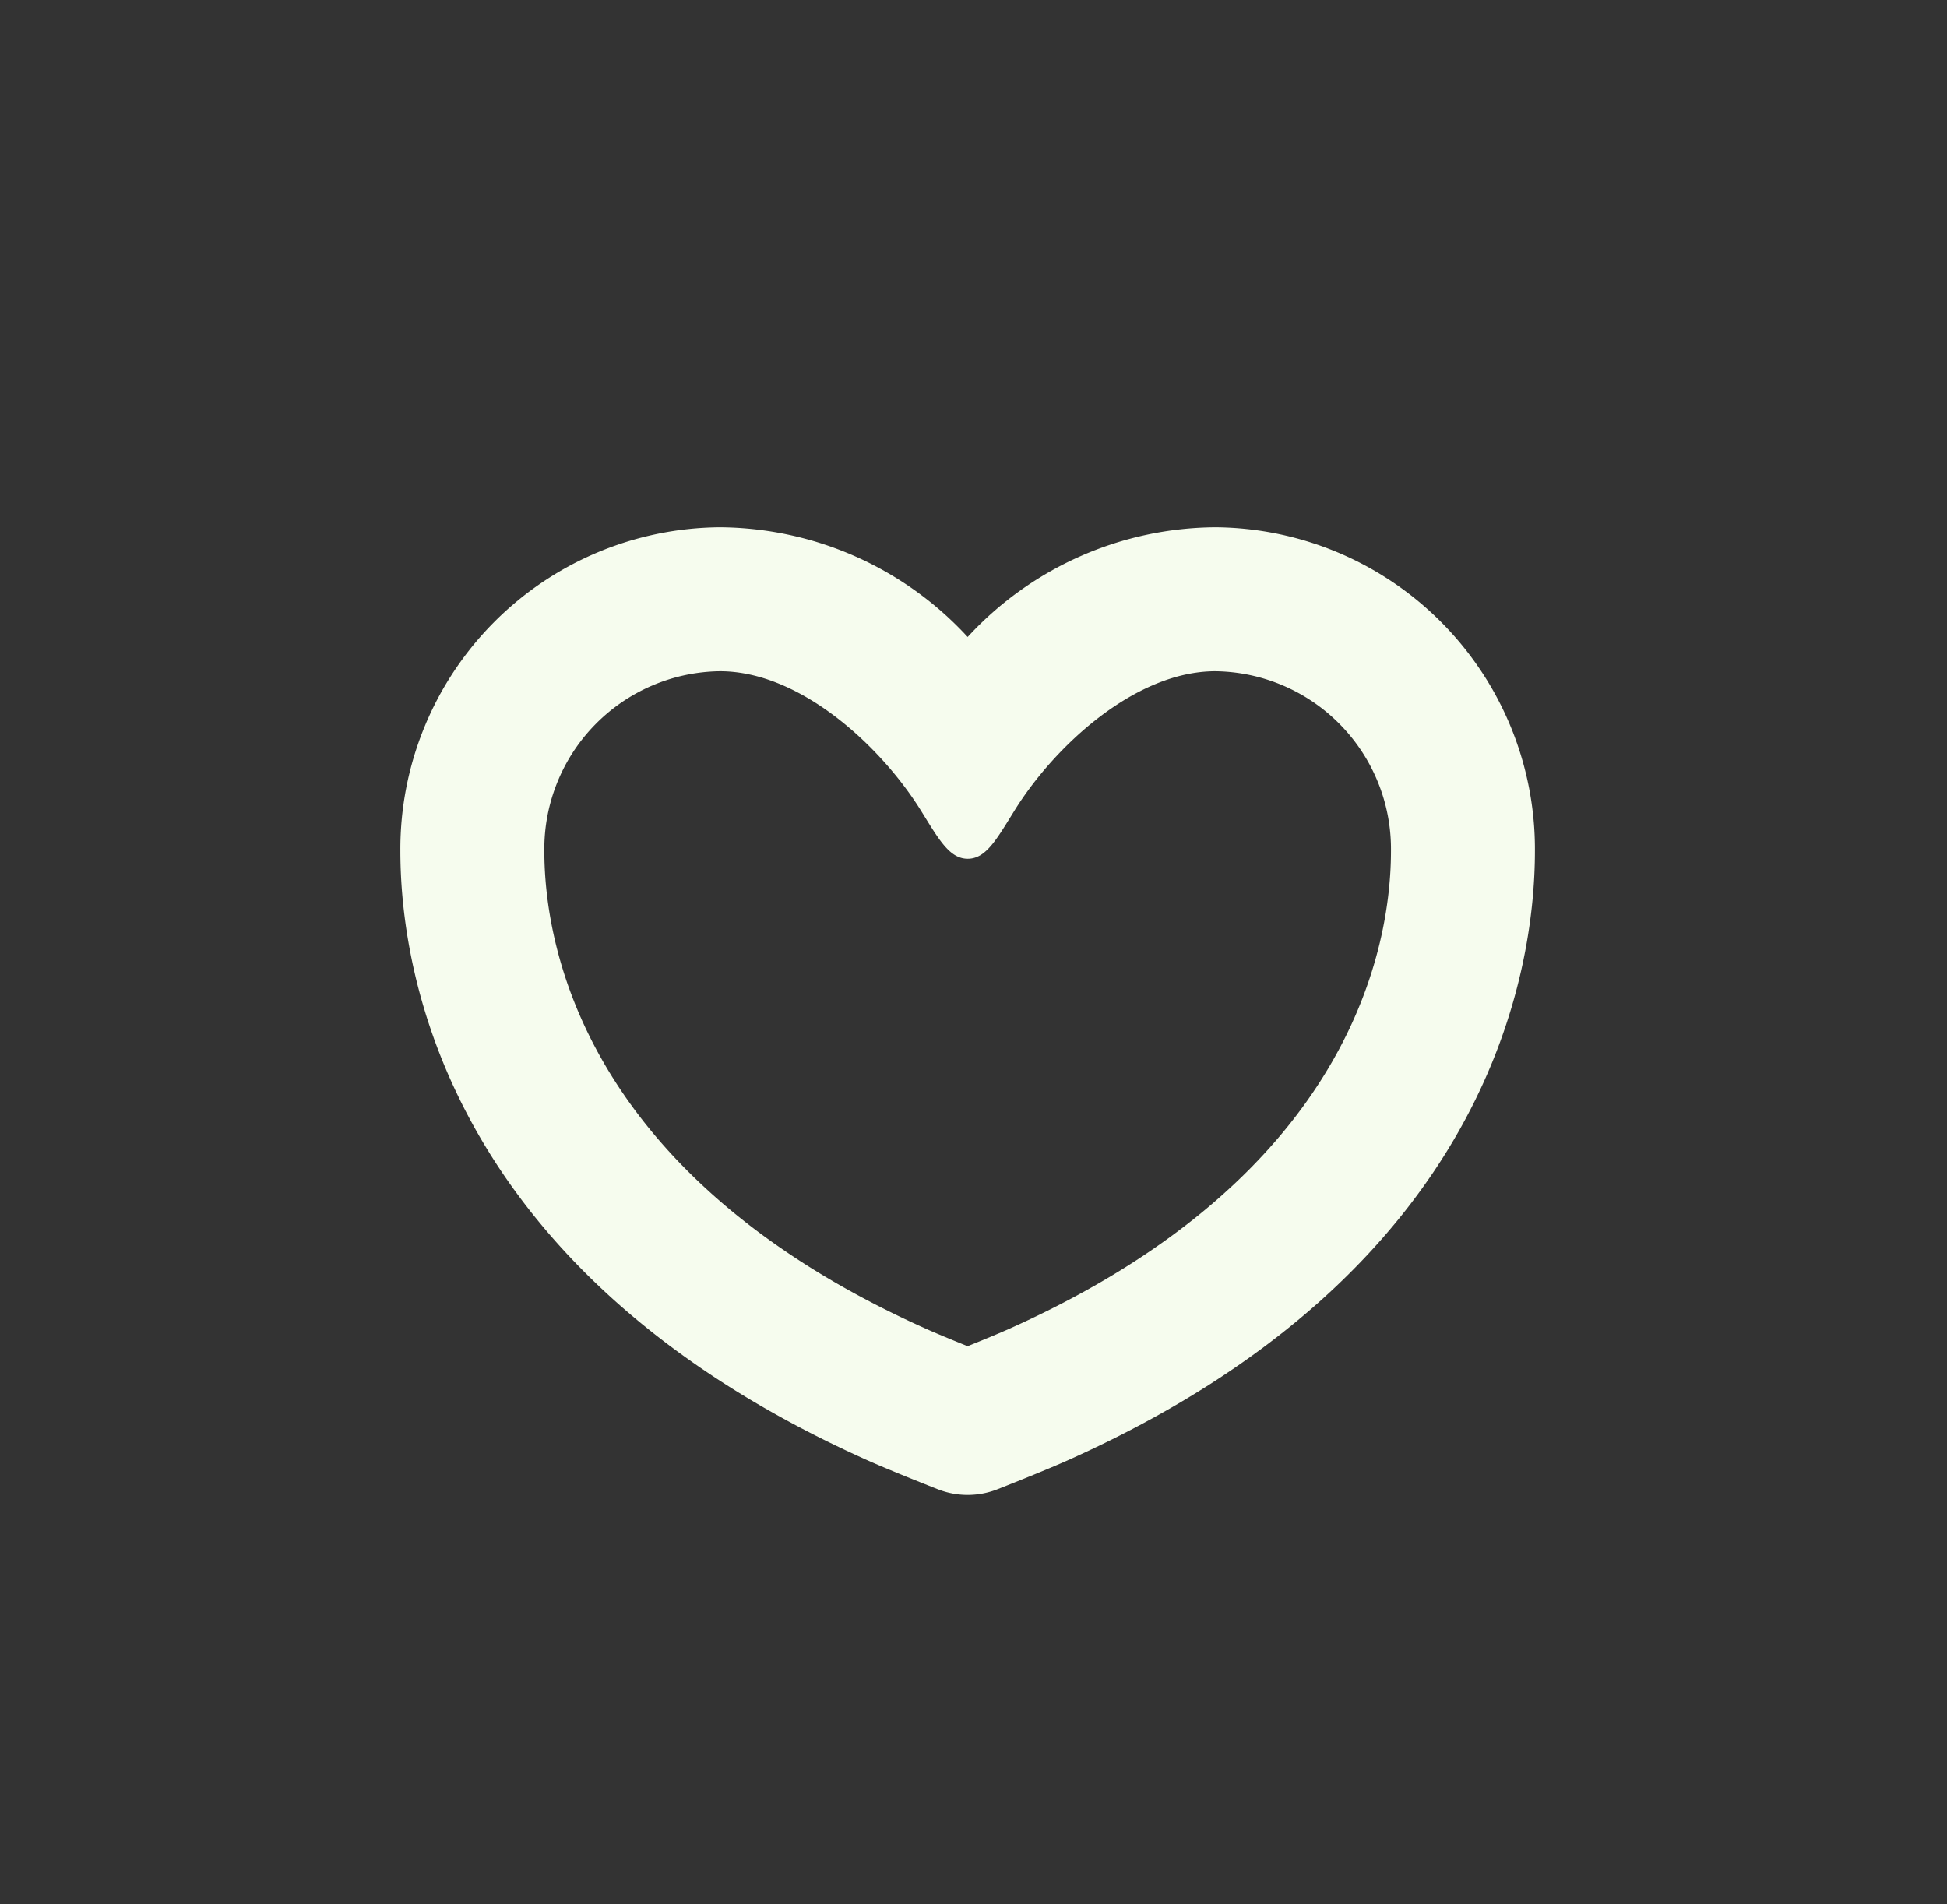 <svg xmlns="http://www.w3.org/2000/svg" width="91" height="89" viewBox="0 0 91 89">
  <rect x="0" y="0" width="91" height="89" fill="#333333" stroke="none"/>
  <g id="session_icon_03" transform="translate(18.712 24.647)">
    <path id="パス_18670" data-name="パス 18670" d="M38.092,37.656a15.873,15.873,0,0,0-11.577,5.127,15.873,15.873,0,0,0-11.577-5.127A15.047,15.047,0,0,0,0,52.778c0,5.617,2.12,19.63,21.75,28.452,1.13.51,3.285,1.358,3.348,1.382a3.8,3.8,0,0,0,2.832,0c.063-.024,2.219-.872,3.348-1.382,19.63-8.822,21.75-22.835,21.75-28.452A15.047,15.047,0,0,0,38.092,37.656ZM28.521,75.093c-.5.225-1.312.562-2.007.84-.694-.278-1.51-.615-2.007-.84C8.461,67.883,6.729,57.086,6.729,52.778a8.312,8.312,0,0,1,8.208-8.394c3.764,0,7.538,3.52,9.4,6.523.837,1.351,1.332,2.241,2.18,2.243s1.343-.892,2.18-2.243c1.859-3,5.633-6.523,9.4-6.523A8.312,8.312,0,0,1,46.3,52.778C46.3,57.086,44.569,67.883,28.521,75.093Z" transform="translate(0 -37.656)" fill="#f6fcee"/>
    <rect id="長方形_139" data-name="長方形 139" width="91" height="89" transform="translate(-18.712 -24.647)" fill="none"/>
  </g>
</svg>
